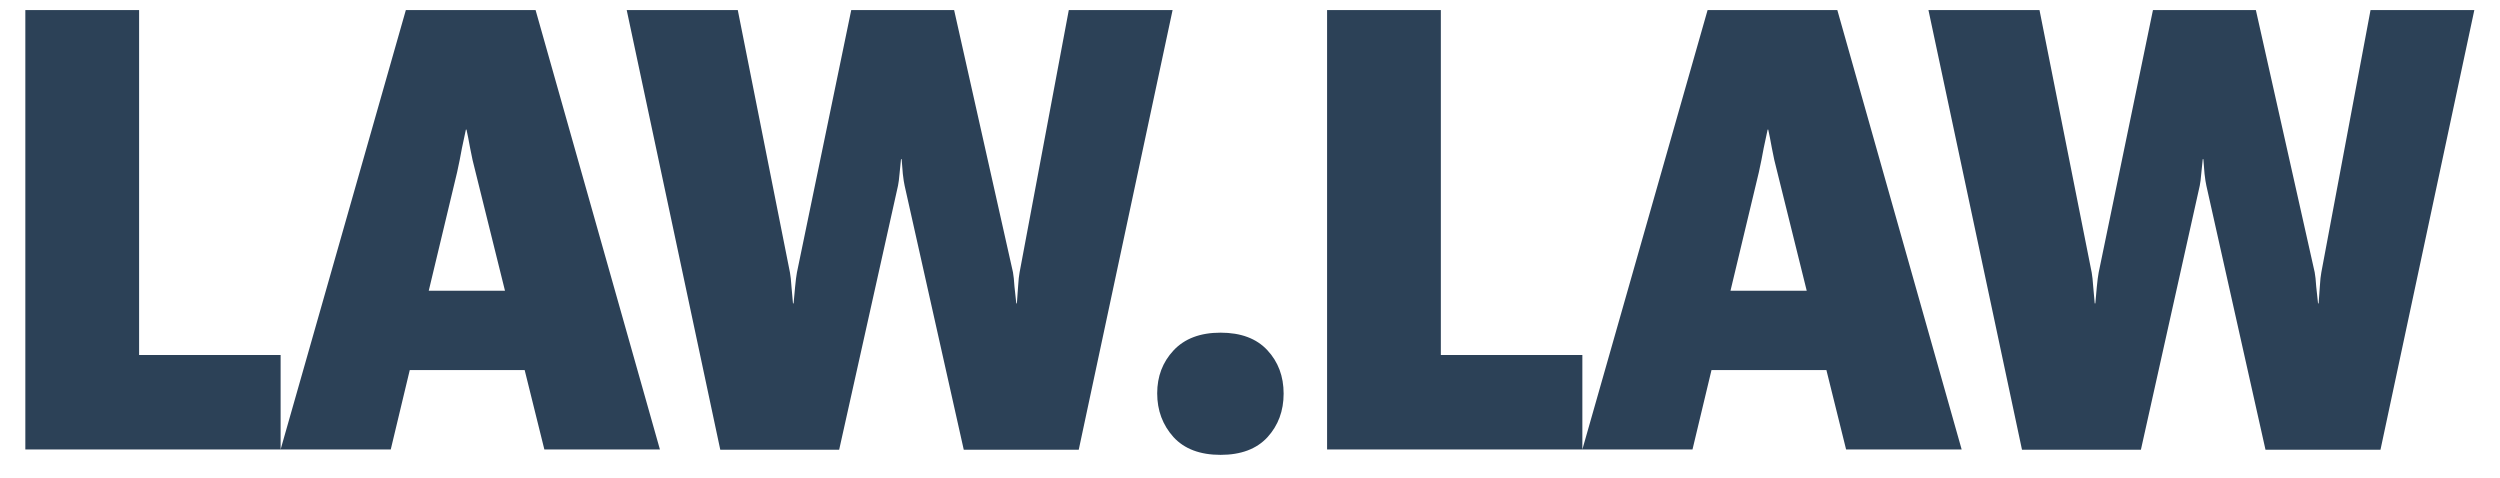 <svg width="89" height="17" viewBox="0 0 89 17" fill="none" xmlns="http://www.w3.org/2000/svg">
<path d="M0.902 16V0.359H4.952V12.638H9.99V16H0.902ZM9.99 16L14.448 0.359H19.067L23.493 16H19.379L16.93 6.128C16.851 5.834 16.787 5.548 16.736 5.269C16.686 4.989 16.643 4.771 16.607 4.613H16.586C16.55 4.771 16.504 4.989 16.446 5.269C16.396 5.548 16.339 5.834 16.274 6.128L13.911 16H9.99ZM12.837 13.175L13.374 10.35H19.98L20.55 13.175H12.837ZM25.642 16.011L22.311 0.359H26.265L28.123 9.705C28.145 9.82 28.162 9.988 28.177 10.21C28.198 10.432 28.216 10.629 28.23 10.801H28.252C28.266 10.629 28.284 10.432 28.306 10.21C28.327 9.988 28.349 9.82 28.37 9.705L30.304 0.359H33.967L36.062 9.694C36.083 9.809 36.101 9.977 36.115 10.199C36.137 10.421 36.158 10.622 36.18 10.801H36.201C36.215 10.622 36.23 10.421 36.244 10.199C36.258 9.97 36.276 9.802 36.298 9.694L38.049 0.359H41.744L38.403 16.011H34.31L32.205 6.611C32.184 6.518 32.162 6.379 32.141 6.192C32.126 6.006 32.112 5.831 32.098 5.666H32.076C32.062 5.831 32.044 6.006 32.023 6.192C32.008 6.371 31.99 6.511 31.969 6.611L29.874 16.011H25.642ZM41.196 14.002C41.196 13.4 41.39 12.892 41.776 12.477C42.17 12.054 42.729 11.843 43.452 11.843C44.175 11.843 44.73 12.05 45.117 12.466C45.504 12.881 45.697 13.397 45.697 14.013C45.697 14.629 45.504 15.148 45.117 15.57C44.73 15.986 44.175 16.193 43.452 16.193C42.722 16.193 42.163 15.982 41.776 15.56C41.39 15.13 41.196 14.611 41.196 14.002ZM47.244 16V0.359H51.294V12.638H56.332V16H47.244ZM56.332 16L60.79 0.359H65.409L69.835 16H65.721L63.272 6.128C63.193 5.834 63.128 5.548 63.078 5.269C63.028 4.989 62.985 4.771 62.949 4.613H62.928C62.892 4.771 62.845 4.989 62.788 5.269C62.738 5.548 62.681 5.834 62.616 6.128L60.253 16H56.332ZM59.179 13.175L59.716 10.35H66.322L66.892 13.175H59.179ZM71.983 16.011L68.653 0.359H72.606L74.465 9.705C74.486 9.82 74.504 9.988 74.519 10.21C74.54 10.432 74.558 10.629 74.572 10.801H74.594C74.608 10.629 74.626 10.432 74.647 10.21C74.669 9.988 74.69 9.82 74.712 9.705L76.645 0.359H80.309L82.403 9.694C82.425 9.809 82.443 9.977 82.457 10.199C82.478 10.421 82.5 10.622 82.522 10.801H82.543C82.557 10.622 82.572 10.421 82.586 10.199C82.6 9.97 82.618 9.802 82.64 9.694L84.391 0.359H88.086L84.745 16.011H80.652L78.547 6.611C78.525 6.518 78.504 6.379 78.482 6.192C78.468 6.006 78.454 5.831 78.439 5.666H78.418C78.404 5.831 78.386 6.006 78.364 6.192C78.35 6.371 78.332 6.511 78.311 6.611L76.216 16.011H71.983Z" fill="#2C4157"/>
</svg>
